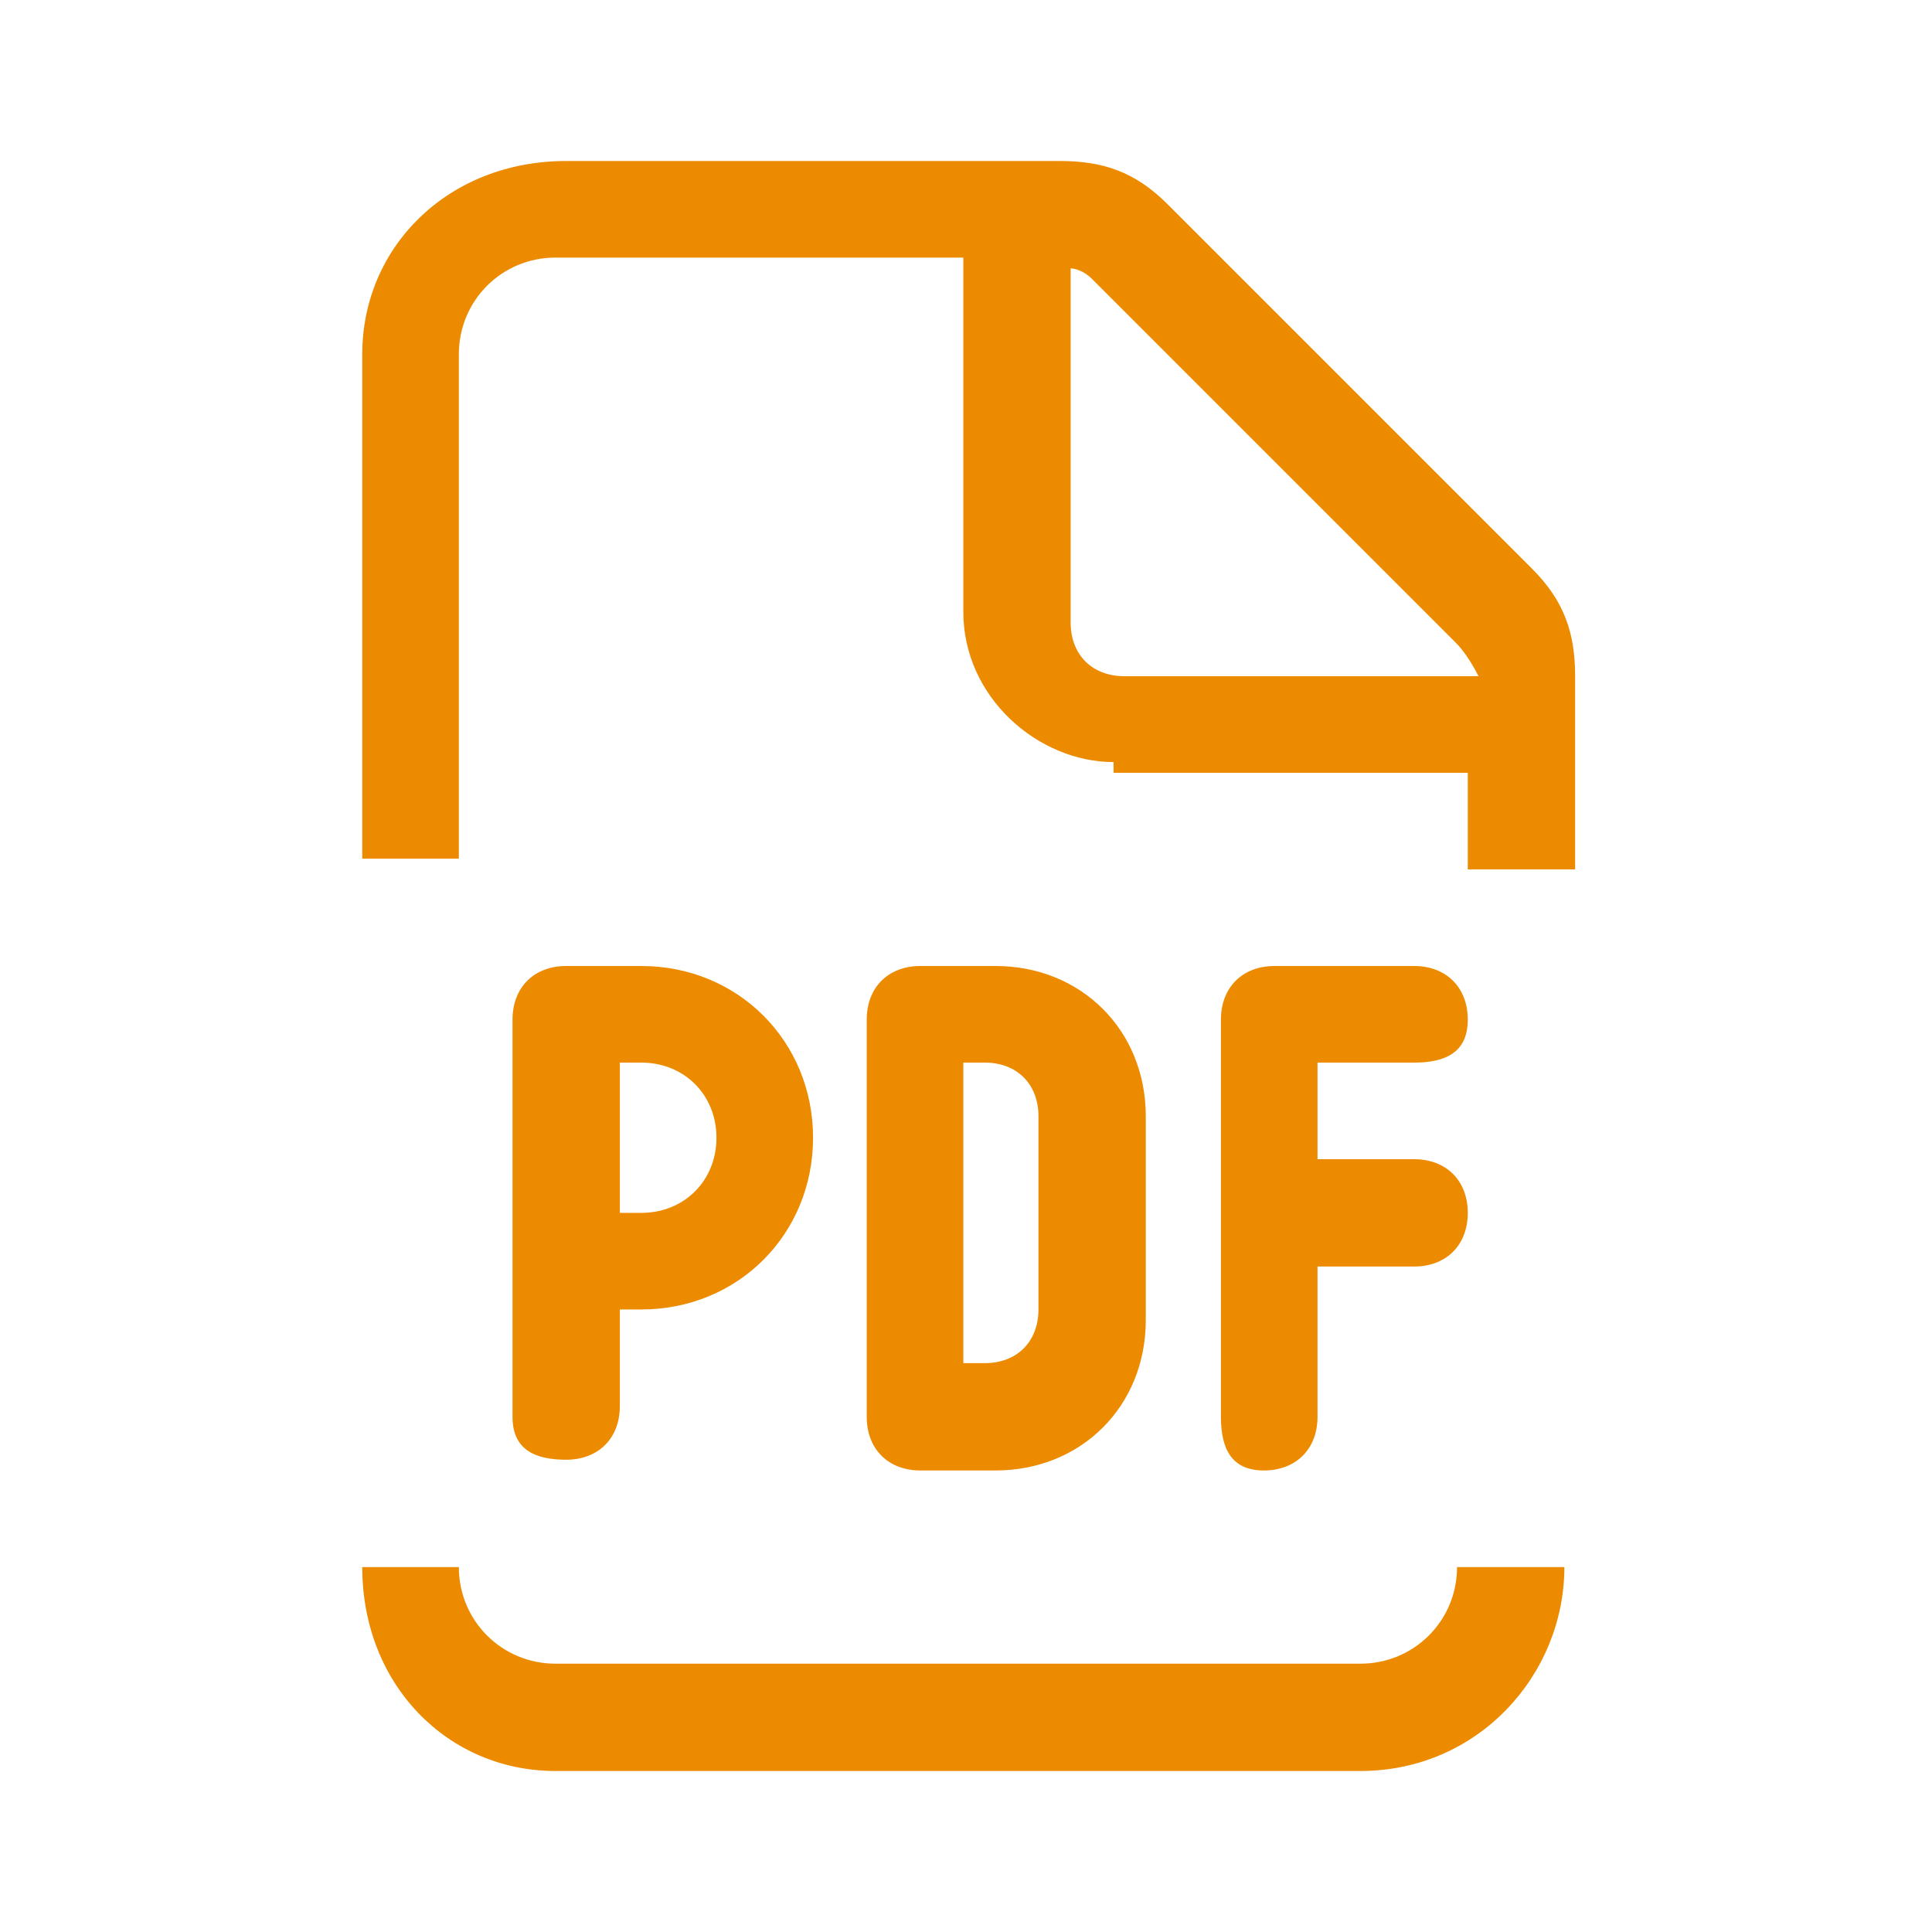 <?xml version="1.0" encoding="utf-8"?>
<!-- Generator: Adobe Illustrator 27.2.0, SVG Export Plug-In . SVG Version: 6.00 Build 0)  -->
<svg version="1.1" id="Layer_1" xmlns="http://www.w3.org/2000/svg" xmlns:xlink="http://www.w3.org/1999/xlink" x="0px" y="0px"
	 width="18px" height="18px" viewBox="0 0 18 18" style="enable-background:new 0 0 18 18;" xml:space="preserve">
<style type="text/css">
	.st0{fill-rule:evenodd;clip-rule:evenodd;fill:#ED8B00;}
</style>
<g id="Page-1">
	<g id="regular_x2F_book-open" transform="translate(9.375, 7.5)">
		<path id="light_x2F_file-pdf" class="st0" d="M5.2,7.1c0,1-0.8,1.9-1.9,1.9h-7.5C-5.2,9-6,8.2-6,7.1h0.9c0,0.5,0.4,0.9,0.9,0.9
			h7.5c0.5,0,0.9-0.4,0.9-0.9H5.2z M1-0.4C0.3-0.4-0.4-1-0.4-1.8v-3.3h-3.8c-0.5,0-0.9,0.4-0.9,0.9v4.7H-6v-4.7C-6-5.2-5.2-6-4.1-6
			h4.6c0.4,0,0.7,0.1,1,0.4l3.4,3.4c0.3,0.3,0.4,0.6,0.4,1v1.8H4.3v-0.9H1z M4.2-1.5L0.8-4.9C0.7-5,0.6-5,0.6-5v3.3
			c0,0.3,0.2,0.5,0.5,0.5h3.3C4.3-1.4,4.2-1.5,4.2-1.5z M-3.4,1.5c0.9,0,1.6,0.7,1.6,1.6s-0.7,1.6-1.6,1.6h-0.2v0.9
			c0,0.3-0.2,0.5-0.5,0.5S-4.6,6-4.6,5.7V2c0-0.3,0.2-0.5,0.5-0.5H-3.4z M-2.7,3.1c0-0.4-0.3-0.7-0.7-0.7h-0.2v1.4h0.2
			C-3,3.8-2.7,3.5-2.7,3.1z M-1.3,2c0-0.3,0.2-0.5,0.5-0.5h0.7c0.8,0,1.4,0.6,1.4,1.4v1.9c0,0.8-0.6,1.4-1.4,1.4h-0.7
			c-0.3,0-0.5-0.2-0.5-0.5V2z M-0.4,5.2h0.2c0.3,0,0.5-0.2,0.5-0.5V2.9c0-0.3-0.2-0.5-0.5-0.5h-0.2V5.2z M3.8,1.5
			c0.3,0,0.5,0.2,0.5,0.5S4.1,2.4,3.8,2.4H2.9v0.9h0.9c0.3,0,0.5,0.2,0.5,0.5S4.1,4.3,3.8,4.3H2.9v1.4c0,0.3-0.2,0.5-0.5,0.5
			S2,6,2,5.7V2c0-0.3,0.2-0.5,0.5-0.5H3.8z"/>
	</g>
</g>
</svg>
